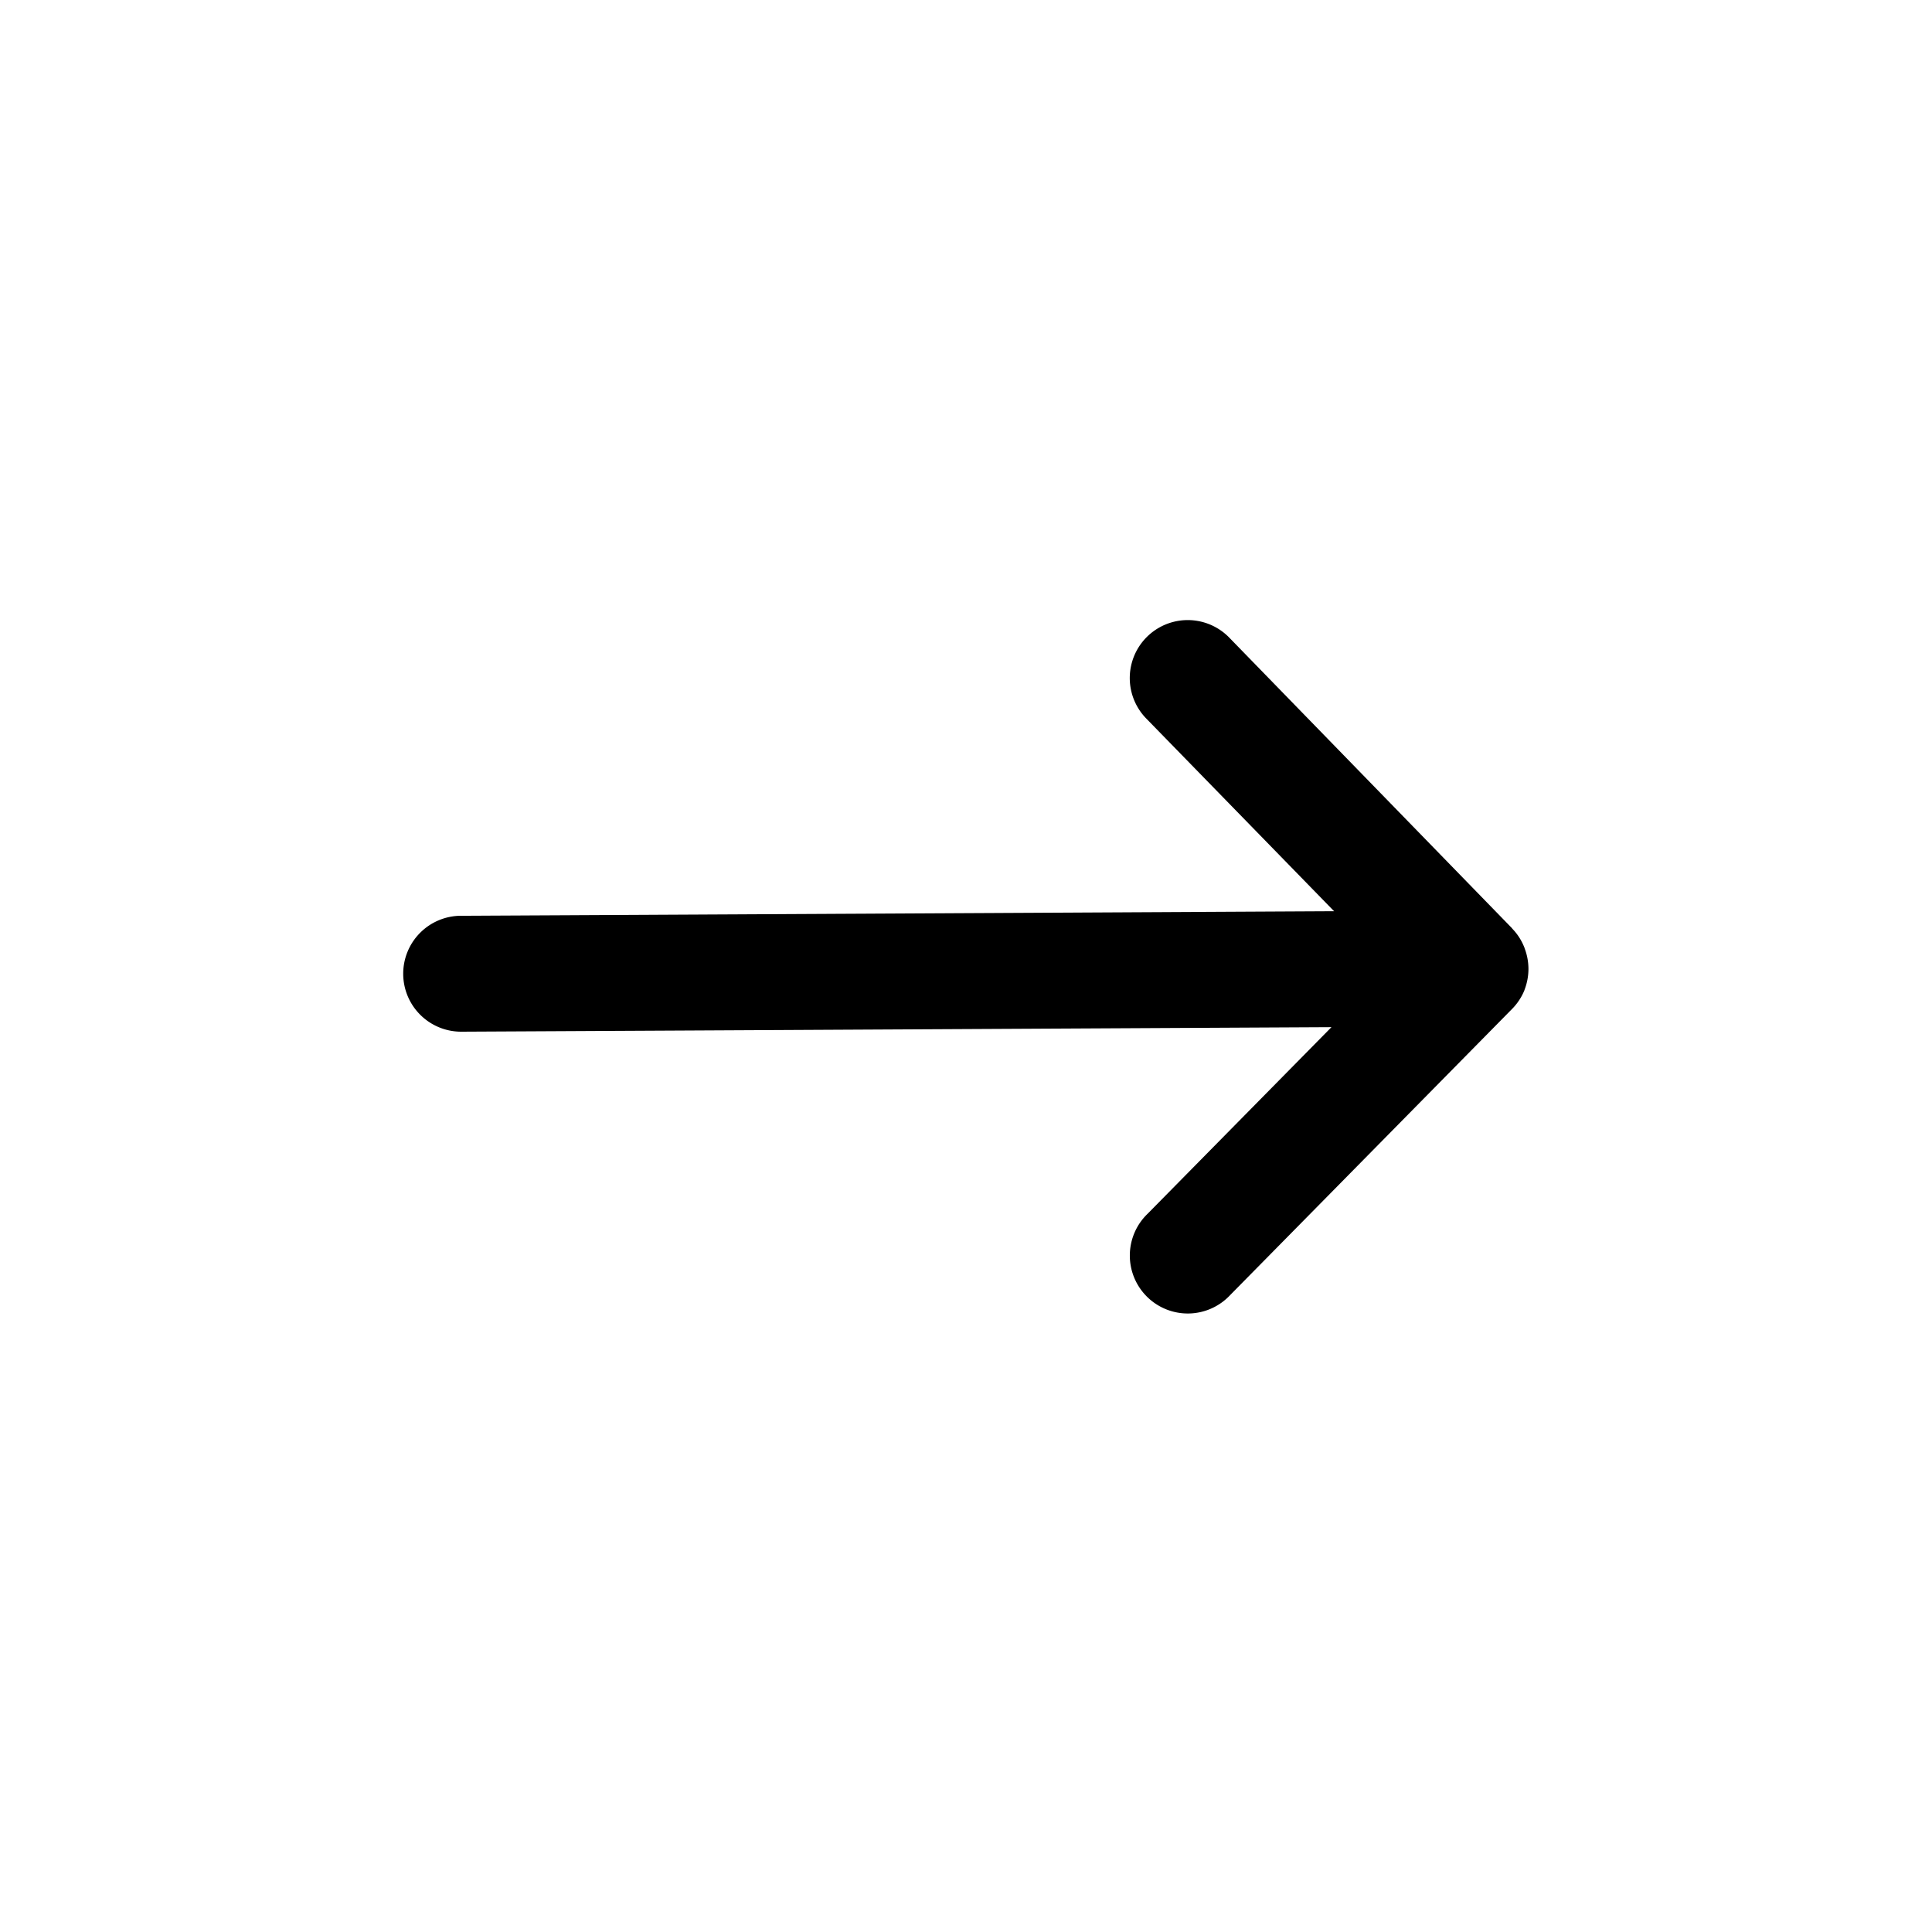 <?xml version="1.0"?>
<svg xmlns="http://www.w3.org/2000/svg" viewBox="0 0 50 50">
  <path d="m39.449 25.635.007-.022a1.511 1.511 0 0 0 .1-.527v-.026a1.5 1.5 0 0 0-.1-.52c0-.011-.007-.023-.012-.035a1.467 1.467 0 0 0-.306-.471l-.008-.013-.015-.015-7.315-7.518a1.5 1.5 0 0 0-2.148 2.094l4.874 5-22.595.118a1.5 1.5 0 0 0 .008 3h.008l22.511-.117-4.758 4.829a1.5 1.5 0 1 0 2.136 2.105l7.291-7.4a1.5 1.5 0 0 0 .322-.482z"/>
</svg>
